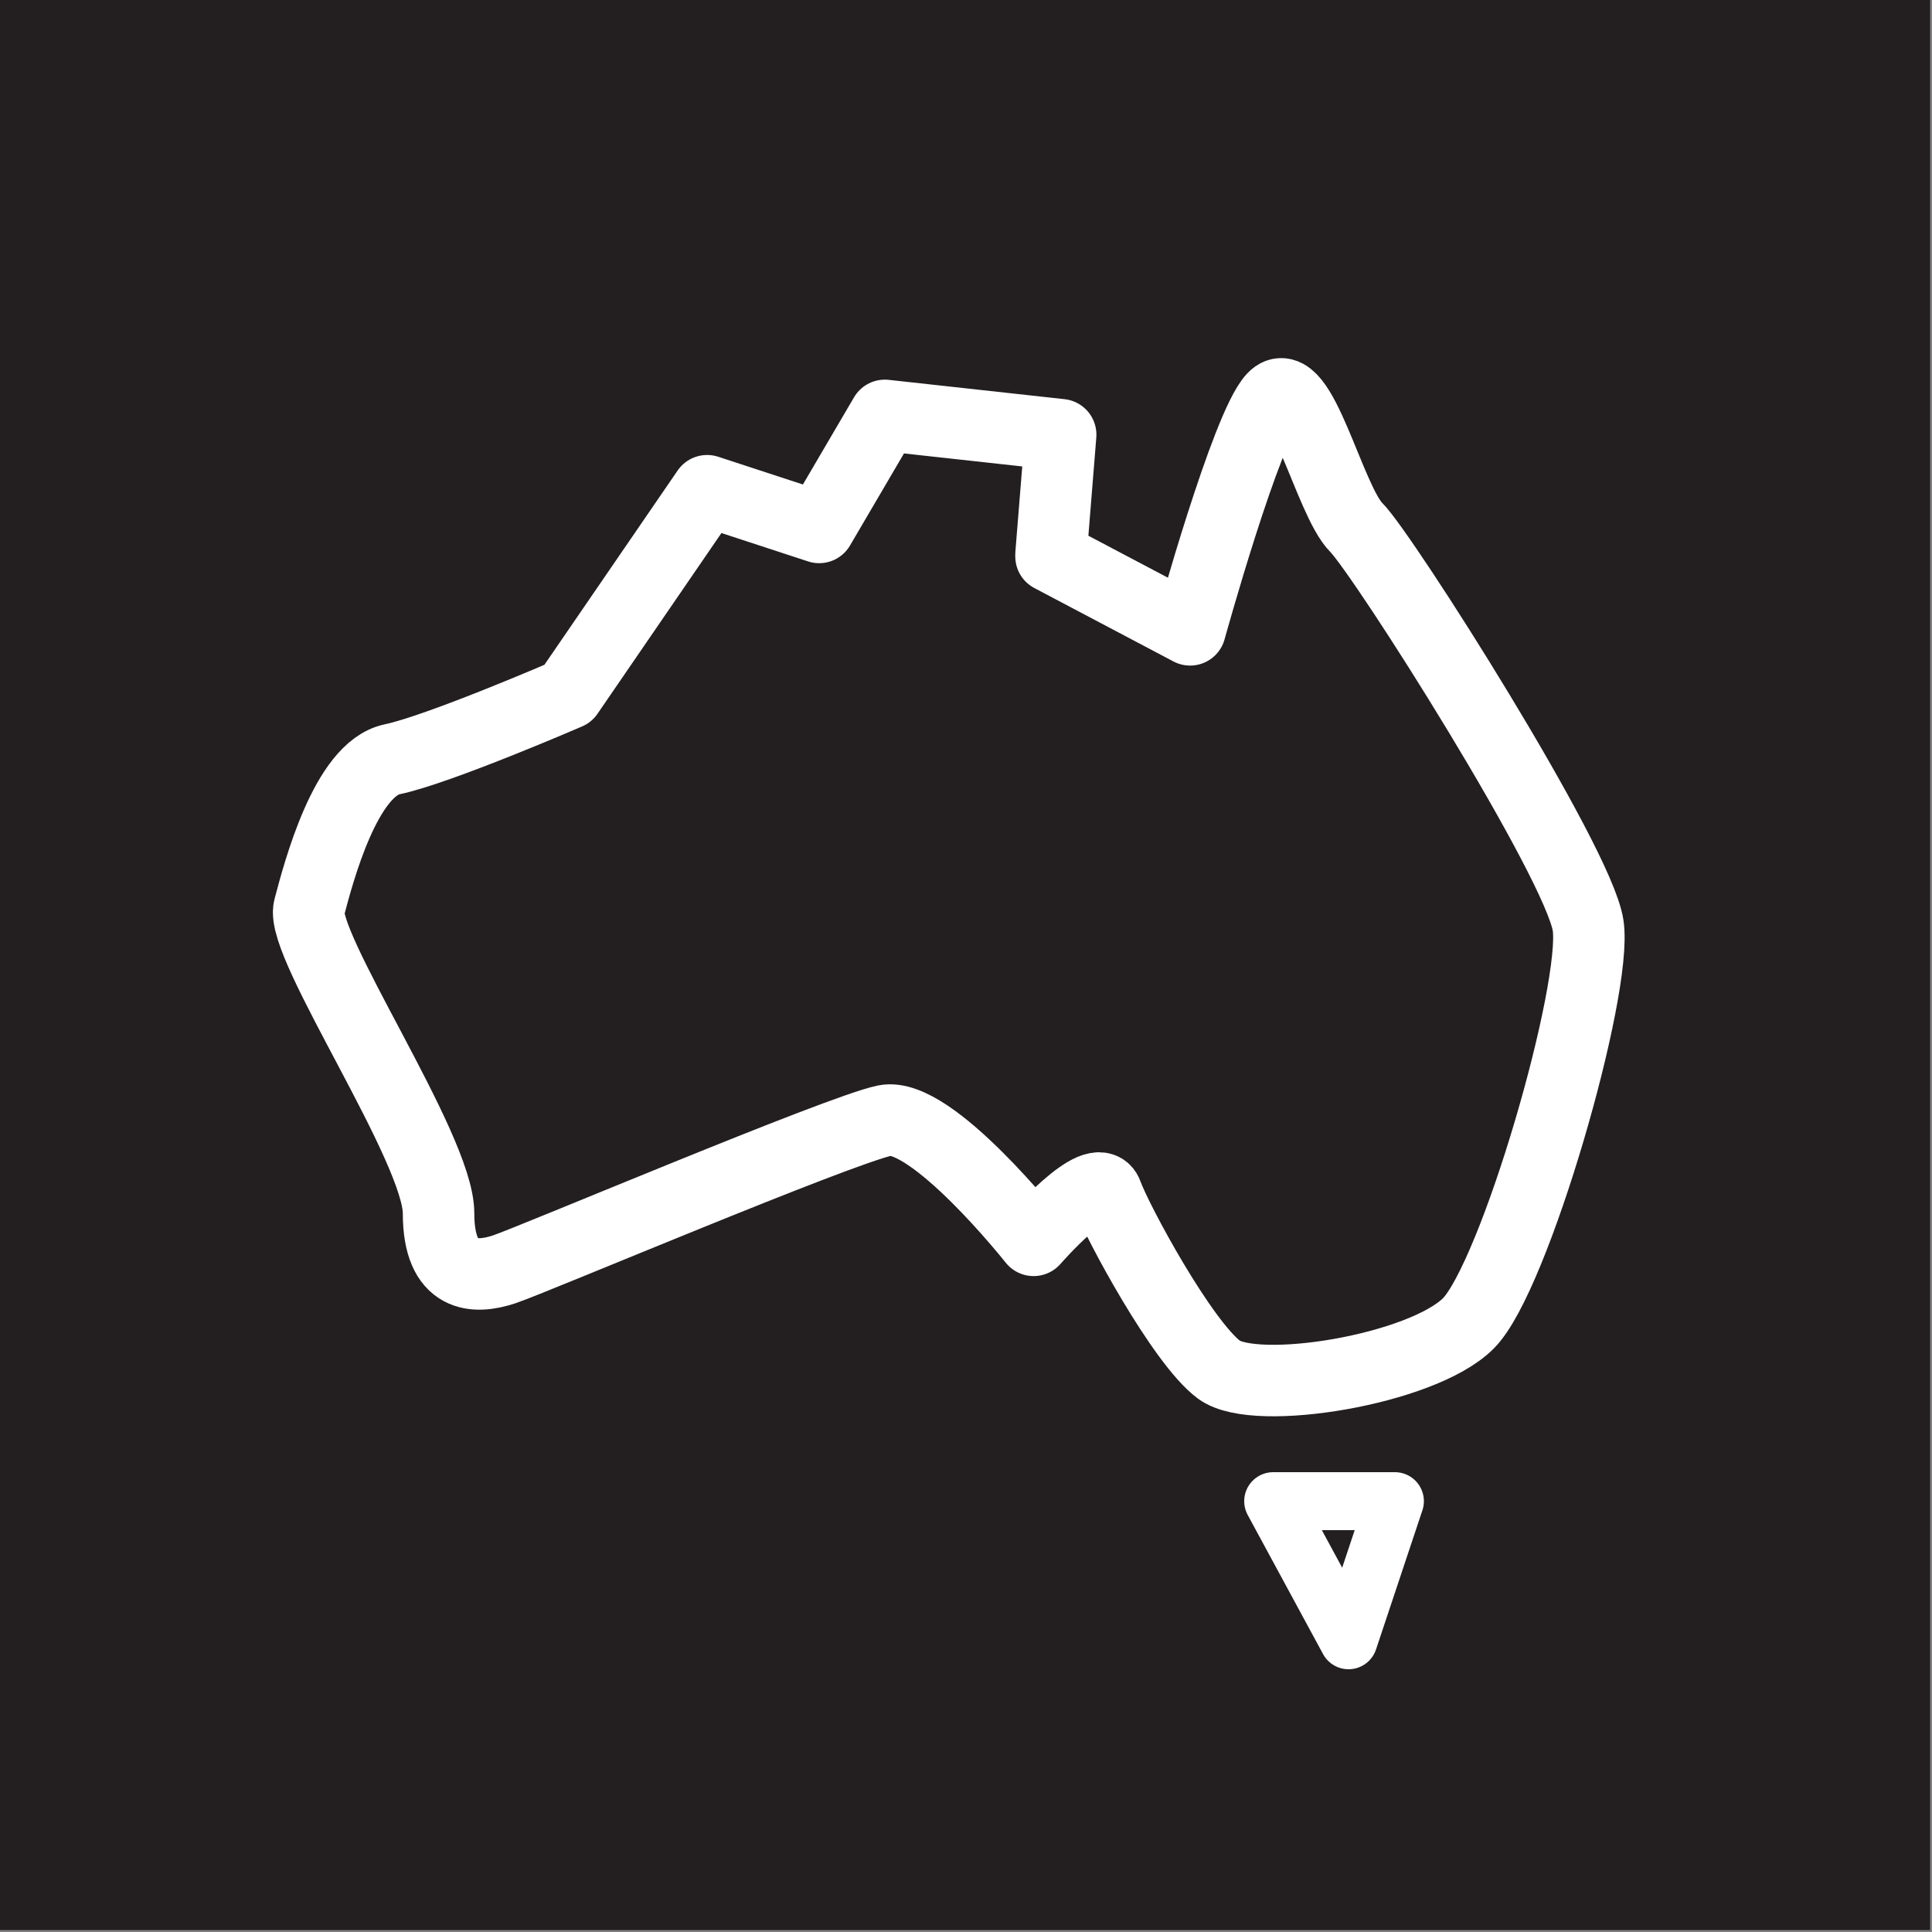 <svg xmlns="http://www.w3.org/2000/svg" viewBox="0 0 100 100"><rect x="0" y="0" width="100" height="100" fill="#808080" stroke="none"/><defs><style> .cls-1 { stroke-width: 3px; } .cls-1, .cls-2 { fill: none; stroke: #fff; stroke-linejoin: round; } .cls-3 { fill: #231f20; } .cls-2 { stroke-width: 3.7px; } </style></defs><g><g id="Layer_1"><rect class="cls-3" x="-.1" y="-.1" width="100" height="100"></rect><path class="cls-2" d="M54.4,28.8l7.2,3.8s2.9-10.5,4.3-12,2.9,5.3,4.3,6.7,11.5,17.3,12,20.6-3.8,18.2-6.2,20.6-11,3.8-12.9,2.4-5.3-7.7-5.8-9.1-3.8,2.4-3.8,2.4c0,0-5.3-6.7-7.7-6.2s-18.2,7.2-19.7,7.7-3.4.5-3.4-2.9-7.2-13.9-6.7-15.8c.5-1.9,1.9-7.2,4.3-7.7s9.1-3.4,9.1-3.4l7.2-10.5,5.8,1.9,3.4-5.8,9.1,1-.5,6.2h0Z"></path><polygon class="cls-1" points="65.9 77.7 72.2 77.7 69.8 84.9 65.9 77.7"></polygon></g></g></svg>